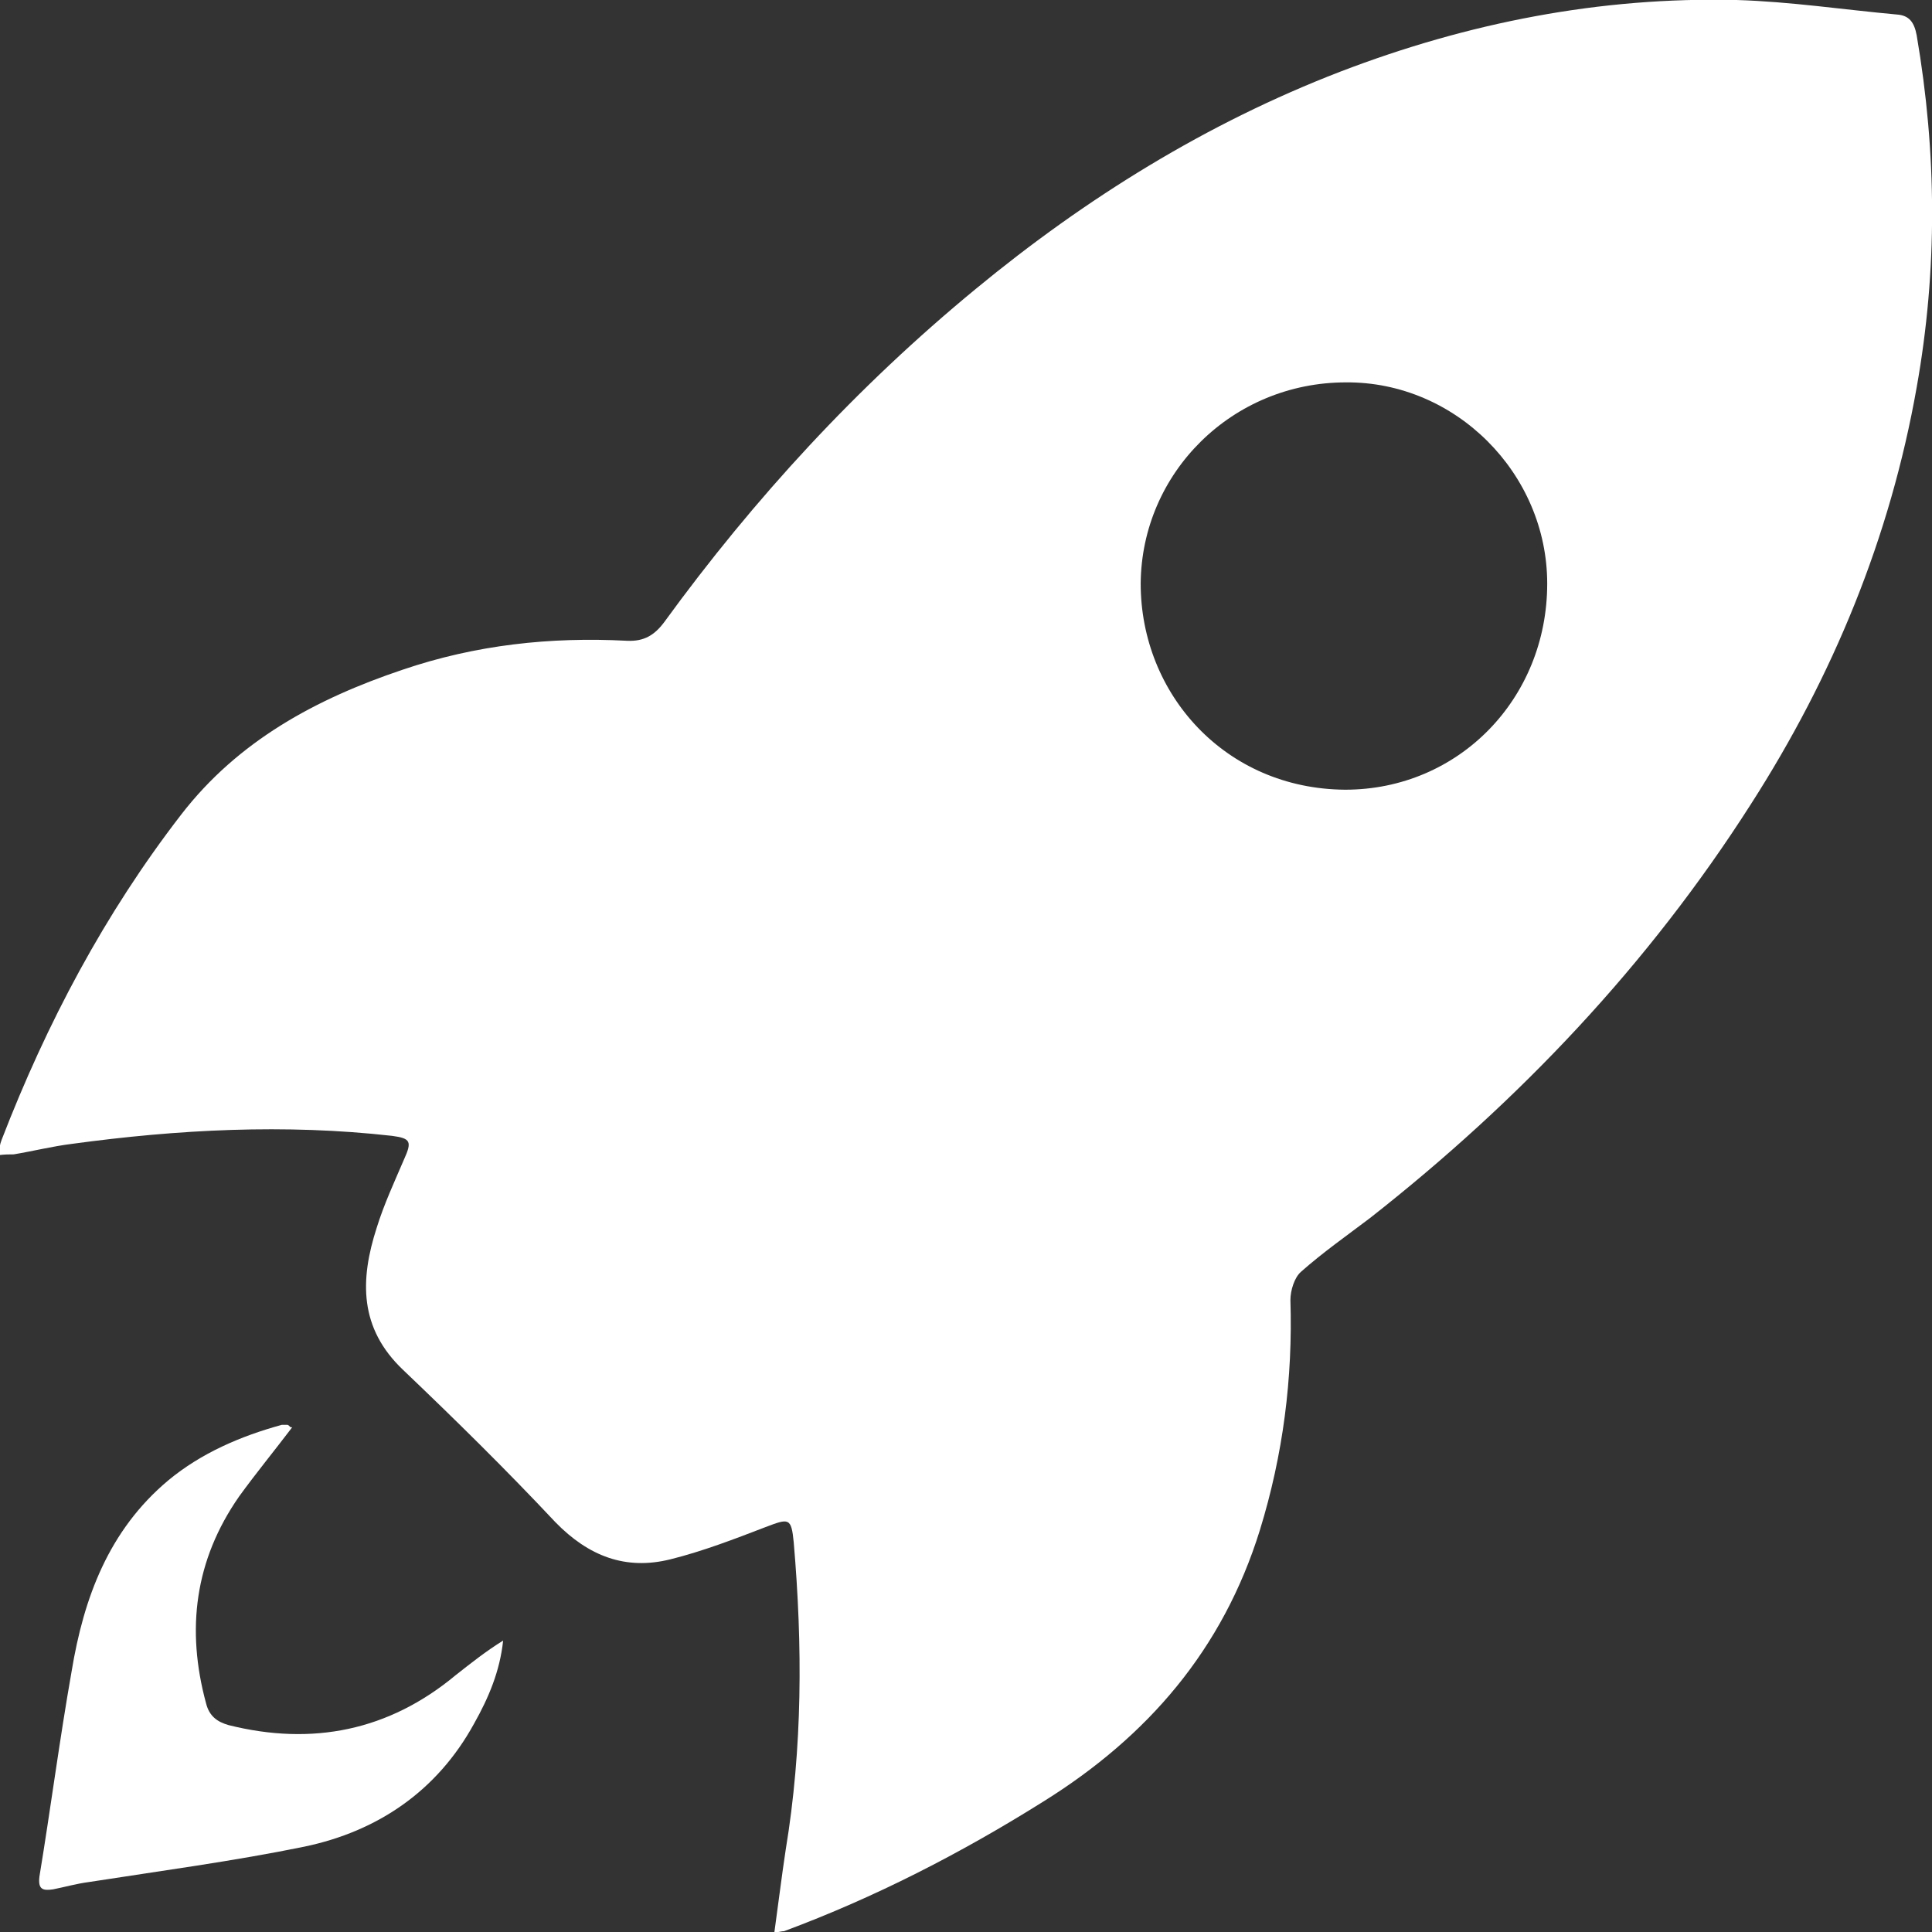 <svg width="24" height="24" viewBox="0 0 24 24" fill="none" xmlns="http://www.w3.org/2000/svg">
<rect x="0" y="0" width="24" height="24" fill="#333333" stroke="none"/>
<g clip-path="url(#clip0_6292_45585)">
<path d="M9.62 24C9.67 23.64 9.71 23.31 9.76 22.98C9.97 21.71 9.97 20.44 9.86 19.16C9.83 18.85 9.8 18.86 9.51 18.97C9.12 19.12 8.73 19.27 8.33 19.37C7.77 19.51 7.31 19.33 6.9 18.91C6.29 18.26 5.65 17.63 5.01 17.02C4.46 16.5 4.47 15.9 4.68 15.25C4.77 14.96 4.9 14.68 5.02 14.4C5.12 14.18 5.1 14.14 4.87 14.11C3.54 13.96 2.21 14.03 0.89 14.21C0.65 14.24 0.41 14.3 0.17 14.34C0.11 14.34 0.06 14.34 -0.02 14.35C-0.01 14.27 0 14.21 0.02 14.16C0.58 12.71 1.3 11.35 2.25 10.12C2.96 9.2 3.93 8.68 5 8.32C5.91 8.01 6.84 7.91 7.79 7.96C8 7.97 8.13 7.89 8.25 7.73C9.37 6.19 10.65 4.8 12.12 3.59C13.49 2.46 14.99 1.53 16.65 0.89C18.24 0.28 19.88 -0.04 21.57 -7.25342e-05C22.24 0.02 22.9 0.12 23.56 0.18C23.72 0.19 23.78 0.28 23.81 0.44C24.06 1.9 24.07 3.35 23.81 4.81C23.48 6.68 22.77 8.4 21.75 9.99C20.48 11.98 18.88 13.67 17.02 15.13C16.73 15.35 16.43 15.56 16.16 15.8C16.08 15.87 16.03 16.03 16.03 16.15C16.06 17.12 15.94 18.07 15.65 19.01C15.19 20.49 14.26 21.57 12.96 22.38C11.94 23.02 10.87 23.57 9.74 23.99C9.71 23.99 9.68 24 9.61 24.01L9.62 24ZM19.22 7.25C19.22 5.88 18.08 4.74 16.72 4.75C15.31 4.75 14.18 5.87 14.17 7.25C14.17 8.62 15.22 9.8 16.71 9.81C18.12 9.81 19.22 8.68 19.22 7.25Z" fill="#FFF"/>
<path d="M3.63 17.73C3.41 18.02 3.18 18.3 2.97 18.59C2.42 19.38 2.31 20.24 2.56 21.16C2.6 21.32 2.7 21.39 2.84 21.43C3.88 21.69 4.83 21.5 5.66 20.81C5.85 20.66 6.04 20.51 6.25 20.38C6.21 20.76 6.07 21.09 5.89 21.41C5.43 22.25 4.69 22.75 3.78 22.94C2.9 23.12 2 23.24 1.1 23.38C0.95 23.4 0.81 23.44 0.66 23.47C0.53 23.49 0.47 23.47 0.49 23.31C0.63 22.46 0.74 21.61 0.89 20.76C1.04 19.85 1.35 19.01 2.09 18.39C2.5 18.05 2.99 17.84 3.5 17.7C3.52 17.7 3.54 17.7 3.57 17.7C3.58 17.7 3.59 17.71 3.61 17.73H3.63Z" fill="#FFF"/>
</g>
<defs>
<clipPath id="clip0_6292_45585">
<rect width="24" height="24" fill="white" transform="translate(0)"/>
</clipPath>
</defs>
</svg>
